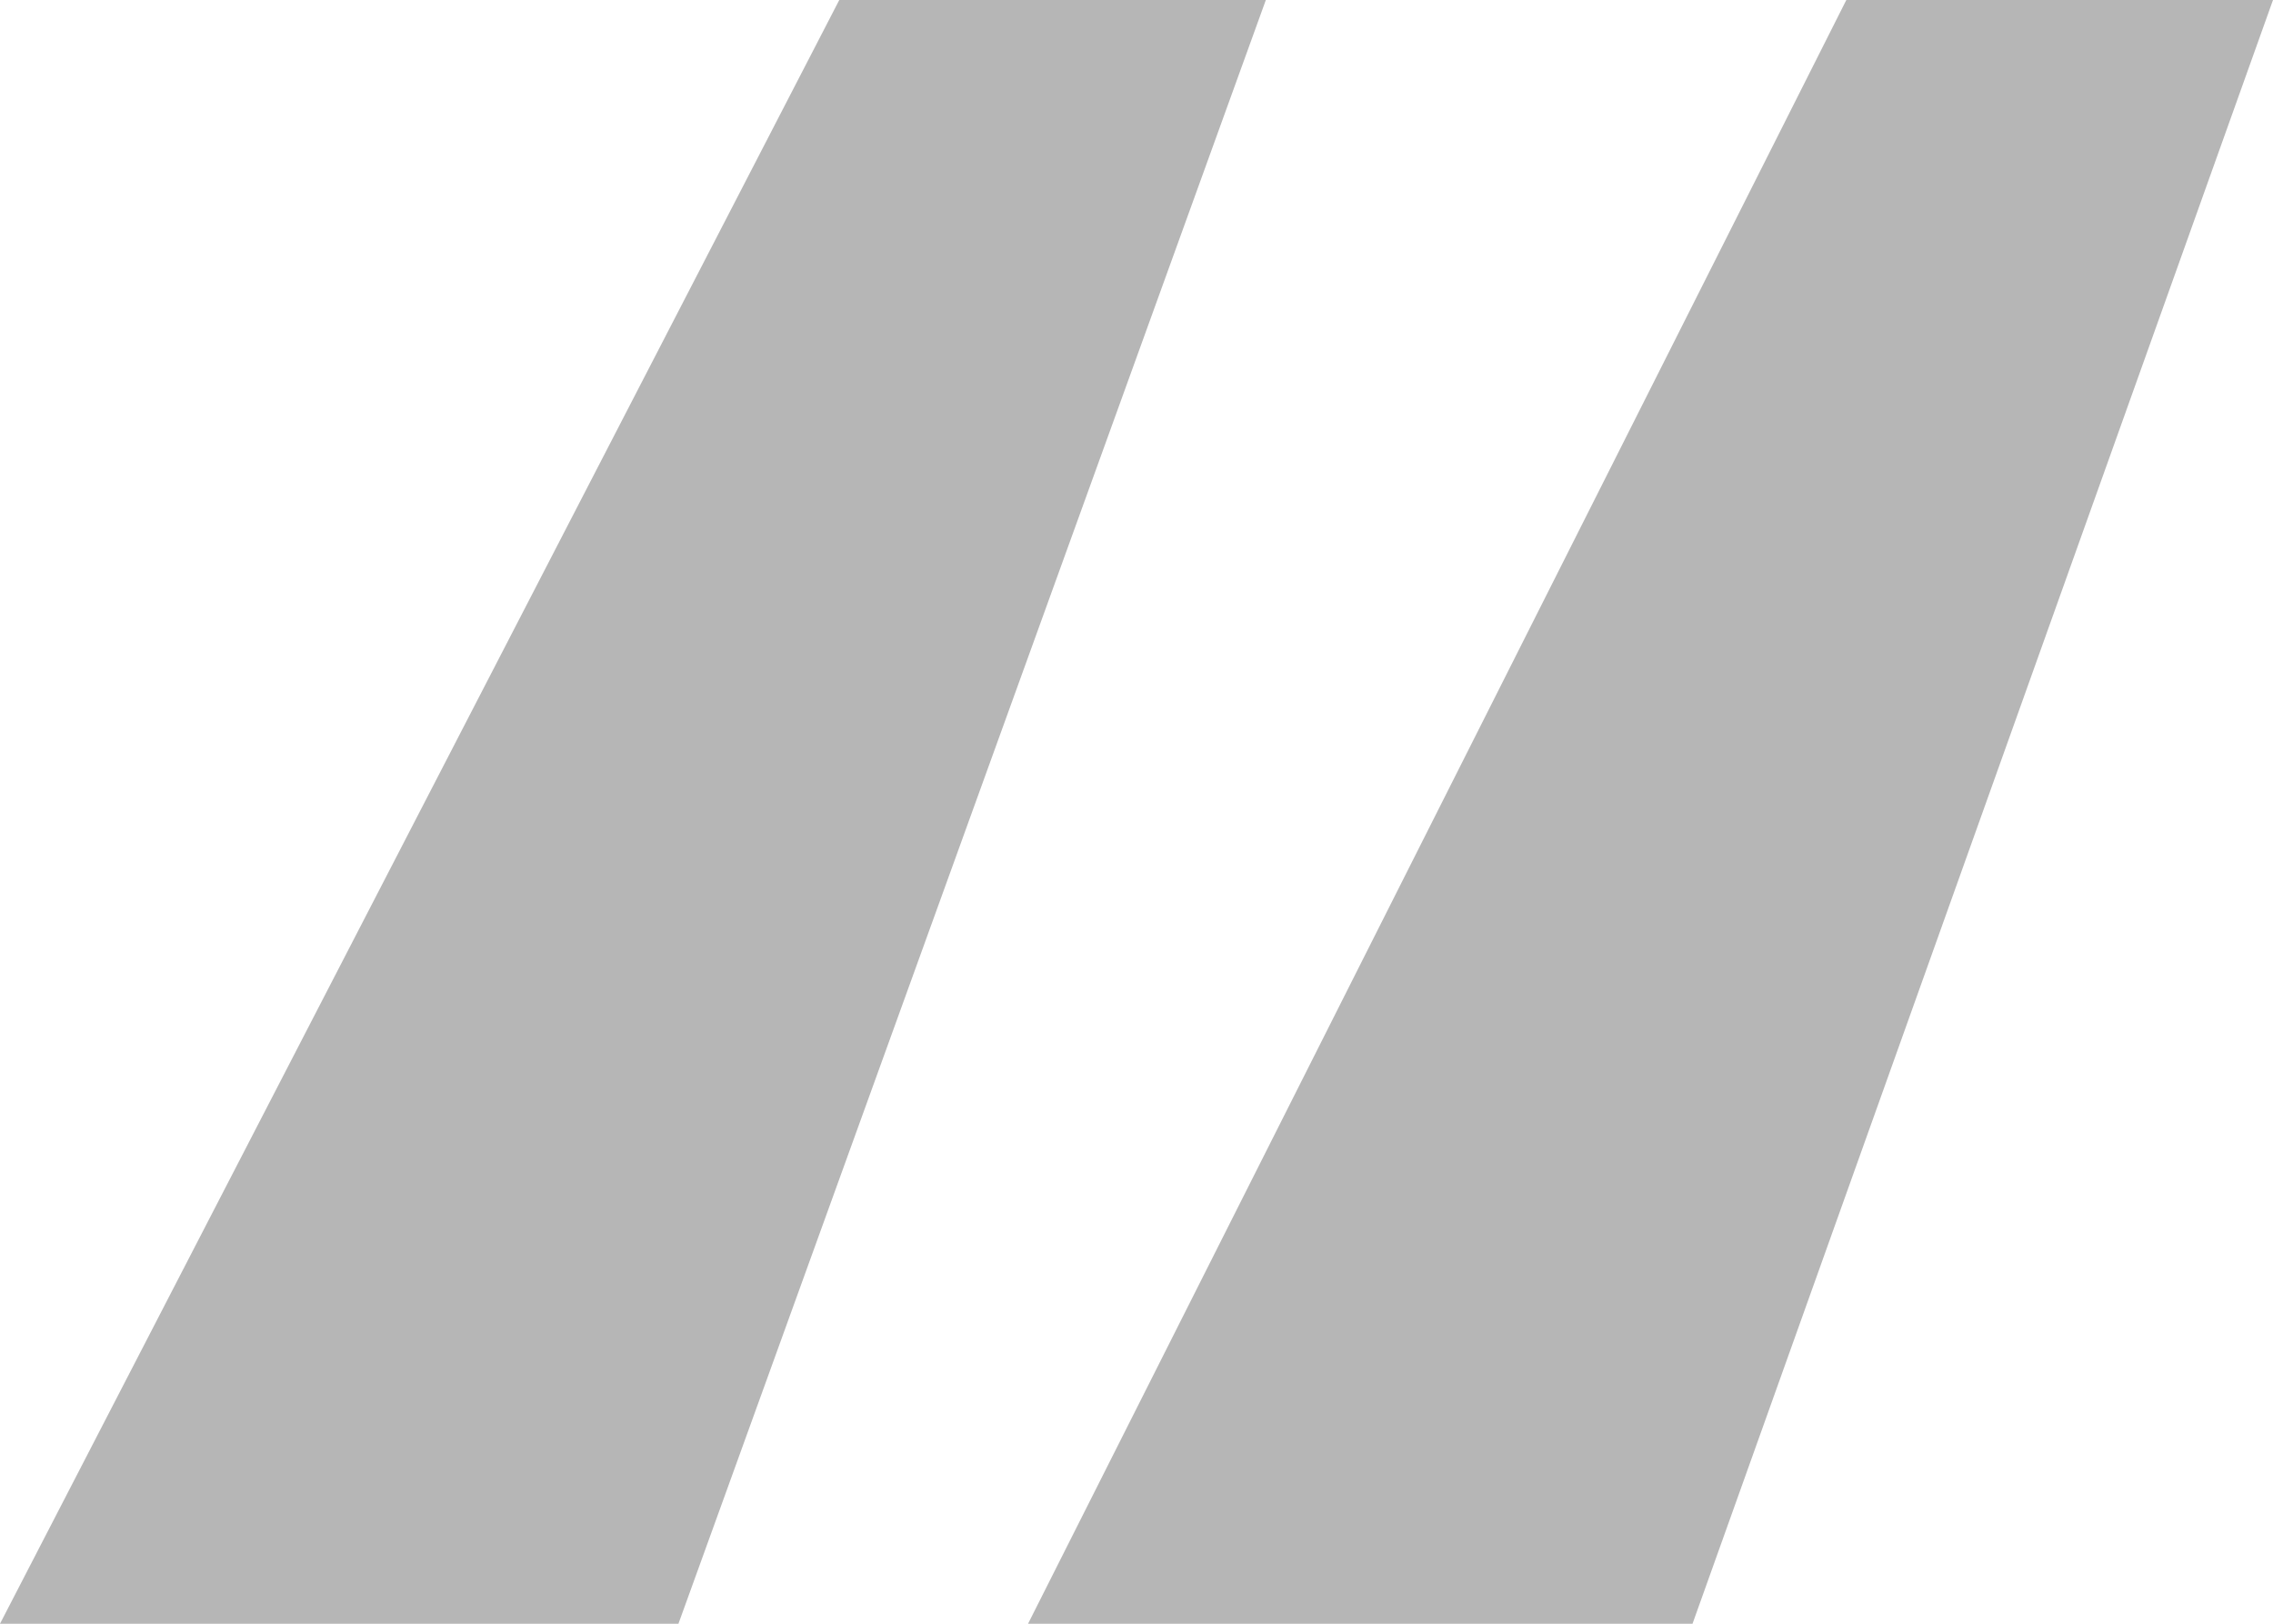 <?xml version="1.0" encoding="UTF-8"?> <svg xmlns="http://www.w3.org/2000/svg" width="21" height="15" viewBox="0 0 21 15" fill="none"><path d="M11.695 0L6.268 15H0L7.754 0H11.695ZM21 0L15.637 15H9.498L17.058 0H21Z" fill="#B6B6B6"></path></svg> 